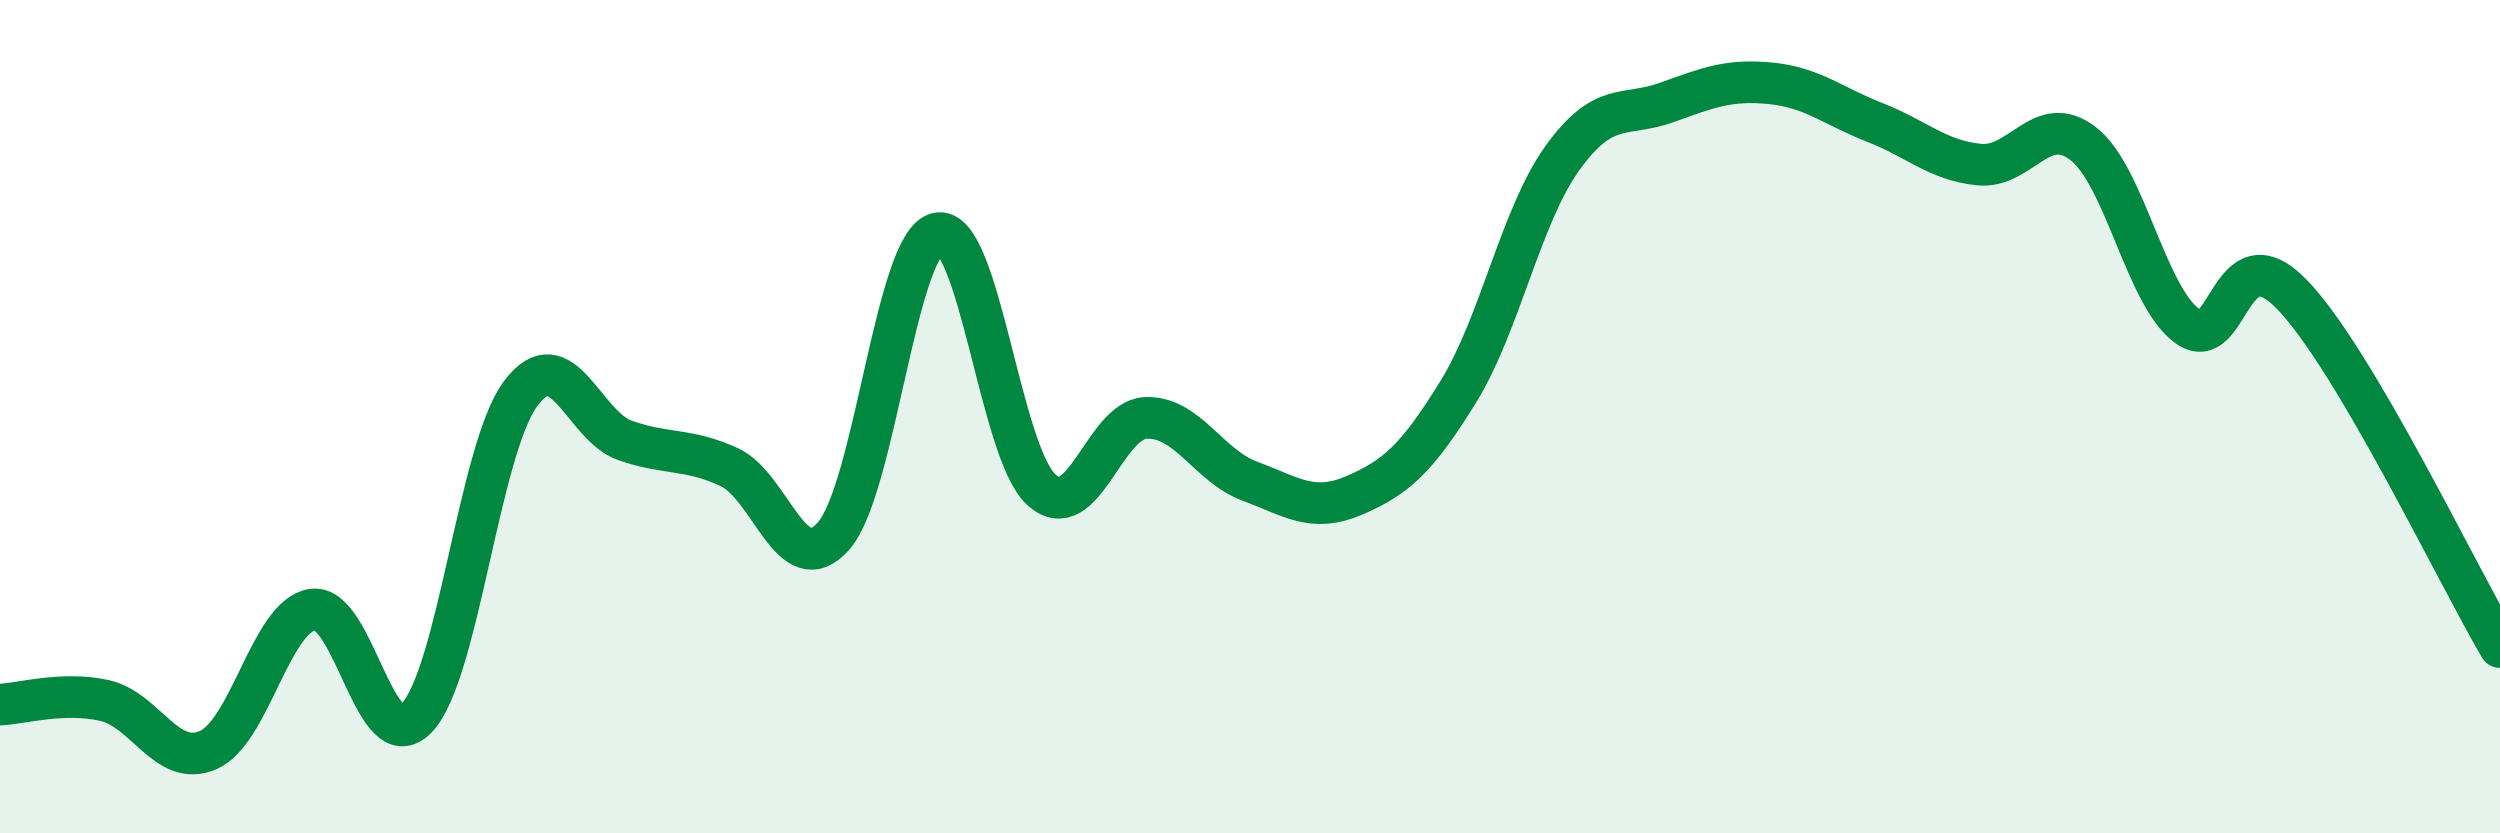 
    <svg width="60" height="20" viewBox="0 0 60 20" xmlns="http://www.w3.org/2000/svg">
      <path
        d="M 0,16.91 C 0.5,16.89 1.5,16.59 2.5,16.81 C 3.5,17.03 4,18.44 5,18 C 6,17.56 6.5,14.78 7.5,14.63 C 8.5,14.48 9,18.27 10,17.23 C 11,16.19 11.5,10.77 12.5,9.44 C 13.5,8.11 14,10.22 15,10.57 C 16,10.92 16.5,10.75 17.5,11.21 C 18.5,11.67 19,13.99 20,12.87 C 21,11.75 21.5,5.82 22.5,5.6 C 23.5,5.38 24,10.87 25,11.76 C 26,12.65 26.5,10.07 27.5,10.03 C 28.5,9.99 29,11.18 30,11.55 C 31,11.92 31.5,12.32 32.5,11.89 C 33.5,11.46 34,11.02 35,9.4 C 36,7.78 36.5,5.18 37.5,3.79 C 38.5,2.4 39,2.82 40,2.46 C 41,2.1 41.5,1.9 42.5,2 C 43.5,2.1 44,2.55 45,2.94 C 46,3.33 46.5,3.85 47.5,3.95 C 48.5,4.05 49,2.67 50,3.45 C 51,4.23 51.5,7.11 52.5,7.83 C 53.5,8.55 53.5,5.52 55,7.06 C 56.5,8.6 59,13.84 60,15.53L60 20L0 20Z"
        fill="#008740"
        opacity="0.1"
        stroke-linecap="round"
        stroke-linejoin="round"
      />
      <path
        d="M 0,16.91 C 0.5,16.89 1.5,16.59 2.5,16.81 C 3.5,17.03 4,18.44 5,18 C 6,17.56 6.5,14.78 7.5,14.63 C 8.5,14.48 9,18.27 10,17.23 C 11,16.19 11.5,10.77 12.5,9.44 C 13.5,8.11 14,10.22 15,10.57 C 16,10.92 16.5,10.75 17.5,11.21 C 18.5,11.67 19,13.99 20,12.87 C 21,11.75 21.5,5.82 22.5,5.6 C 23.5,5.38 24,10.87 25,11.76 C 26,12.65 26.5,10.07 27.5,10.03 C 28.5,9.99 29,11.18 30,11.55 C 31,11.92 31.5,12.32 32.5,11.89 C 33.5,11.46 34,11.02 35,9.4 C 36,7.78 36.5,5.18 37.5,3.79 C 38.5,2.4 39,2.82 40,2.46 C 41,2.1 41.5,1.9 42.5,2 C 43.5,2.1 44,2.55 45,2.94 C 46,3.33 46.5,3.85 47.5,3.95 C 48.5,4.05 49,2.67 50,3.45 C 51,4.23 51.5,7.11 52.5,7.83 C 53.5,8.55 53.5,5.52 55,7.06 C 56.5,8.6 59,13.84 60,15.53"
        stroke="#008740"
        stroke-width="1"
        fill="none"
        stroke-linecap="round"
        stroke-linejoin="round"
      />
    </svg>
  